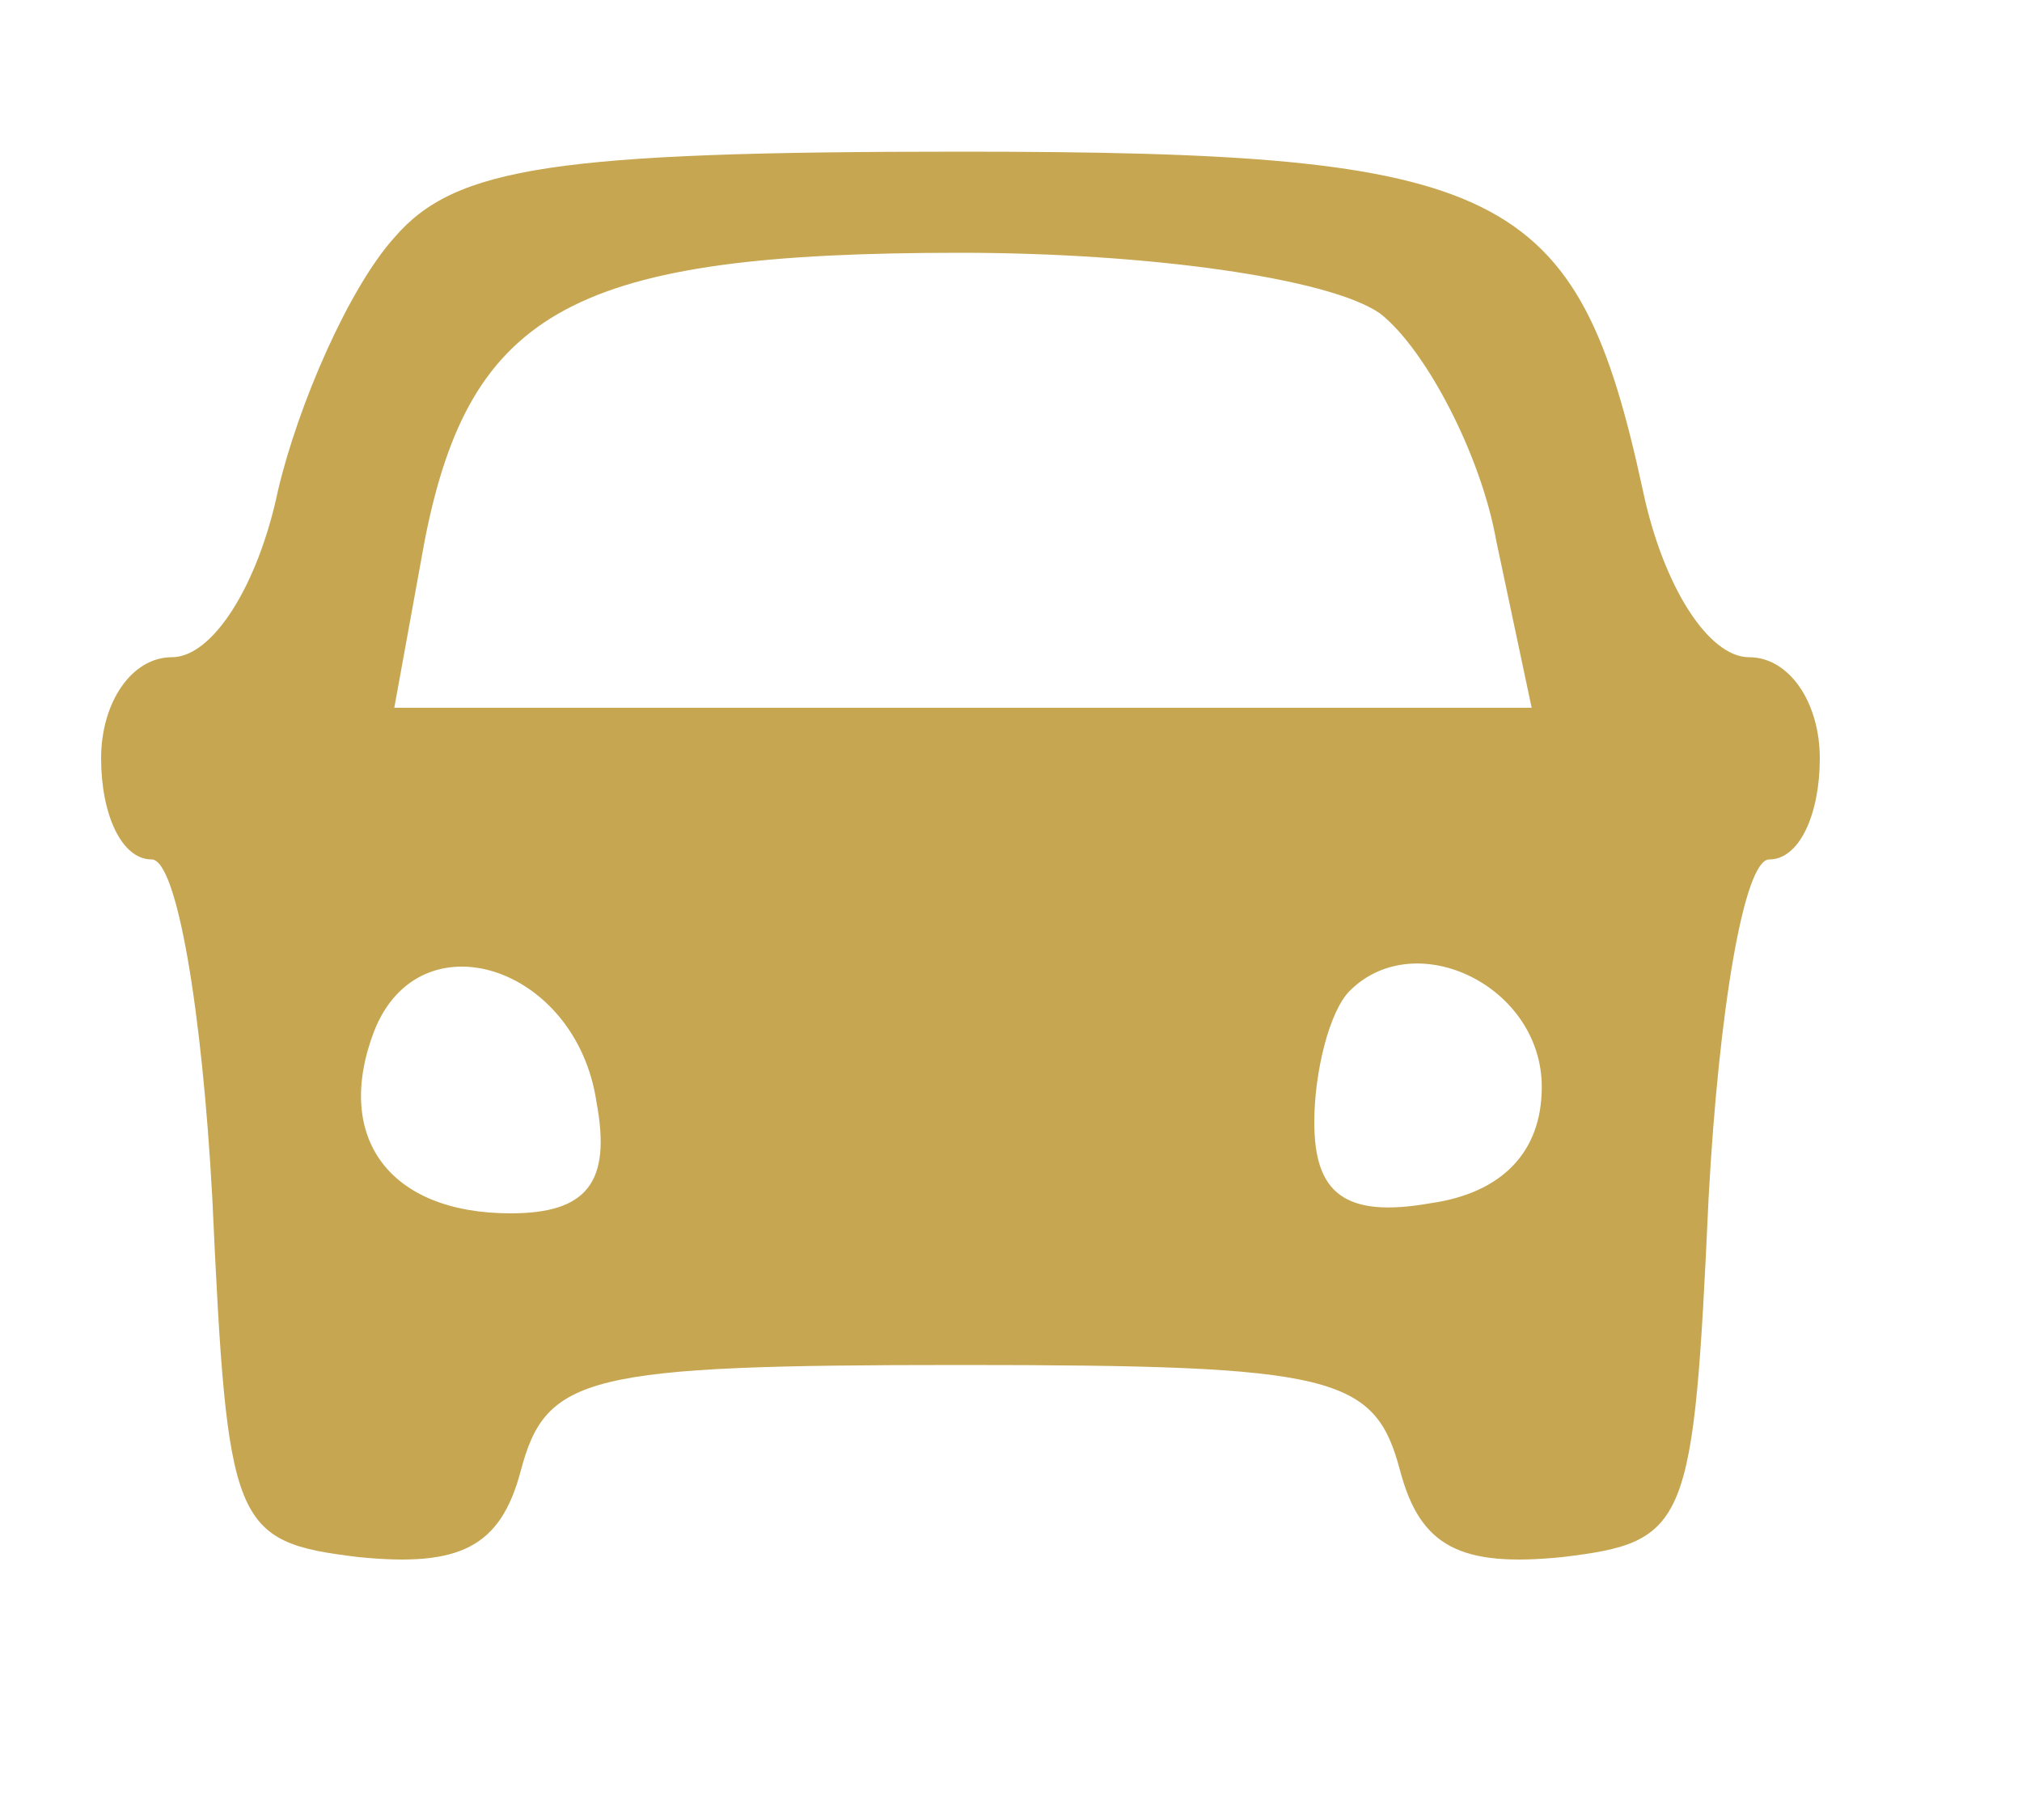 <?xml version="1.0" standalone="no"?>
<!DOCTYPE svg PUBLIC "-//W3C//DTD SVG 20010904//EN"
 "http://www.w3.org/TR/2001/REC-SVG-20010904/DTD/svg10.dtd">
<svg version="1.0" xmlns="http://www.w3.org/2000/svg"
 width="40pt" height="36pt" viewBox="0 0 40 36"
 preserveAspectRatio="xMidYMid meet">

<g transform="translate(0,36) scale(0.1,-0.1)"
fill="#C6A651" stroke="none">
<path d="M78 313 c-9 -10 -19 -33 -23 -50 -4 -19 -13 -33 -21 -33 -8 0 -14 -9
-14 -20 0 -11 4 -20 10 -20 5 0 10 -30 12 -67 3 -65 4 -68 29 -71 20 -2 28 2
32 17 5 19 13 21 87 21 74 0 82 -2 87 -21 4 -15 12 -19 32 -17 25 3 26 6 29
71 2 37 7 67 12 67 6 0 10 9 10 20 0 11 -6 20 -14 20 -8 0 -17 14 -21 33 -13
60 -27 67 -135 67 -80 0 -100 -3 -112 -17z m195 -15 c9 -7 20 -28 23 -45 l7
-33 -113 0 -112 0 6 33 c9 46 30 57 106 57 37 0 73 -5 83 -12z m-155 -156 c3
-16 -2 -22 -17 -22 -24 0 -35 15 -27 36 9 23 40 13 44 -14z m187 3 c0 -13 -8
-21 -22 -23 -17 -3 -23 2 -23 16 0 10 3 22 7 26 13 13 38 1 38 -19z"/>
</g>
</svg>
